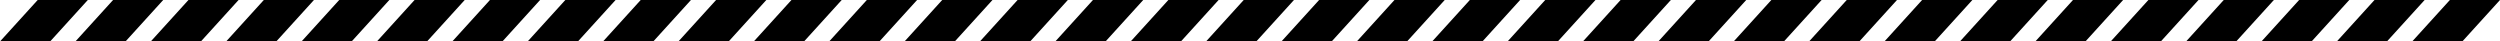 <?xml version="1.0" encoding="utf-8"?>
<!-- Generator: Adobe Illustrator 25.1.0, SVG Export Plug-In . SVG Version: 6.00 Build 0)  -->
<svg version="1.1" baseProfile="tiny" id="Layer_1" xmlns="http://www.w3.org/2000/svg" xmlns:xlink="http://www.w3.org/1999/xlink"
	 x="0px" y="0px" viewBox="0 0 1990 33" overflow="visible" xml:space="preserve">
<g>
	<g>
		<polygon points="1960,33 1920.1,33 1950.1,0 1990,0 		"/>
	</g>
	<g>
		<polygon points="1900,33 1860.1,33 1890.1,0 1930,0 		"/>
	</g>
	<g>
		<polygon points="1840,33 1800.1,33 1830.1,0 1870,0 		"/>
	</g>
	<g>
		<polygon points="1780,33 1740.1,33 1770.1,0 1810,0 		"/>
	</g>
	<g>
		<polygon points="1720,33 1680.1,33 1710.1,0 1750,0 		"/>
	</g>
	<g>
		<polygon points="1660,33 1620.1,33 1650.1,0 1690,0 		"/>
	</g>
	<g>
		<polygon points="1600,33 1560.1,33 1590.1,0 1630,0 		"/>
	</g>
	<g>
		<polygon points="1540,33 1500,33 1530,0 1570,0 		"/>
	</g>
	<g>
		<polygon points="1480,33 1440,33 1470,0 1510,0 		"/>
	</g>
	<g>
		<polygon points="1420,33 1380,33 1410,0 1450,0 		"/>
	</g>
	<g>
		<polygon points="1360,33 1320,33 1350,0 1390,0 		"/>
	</g>
	<g>
		<polygon points="1300,33 1260,33 1290,0 1330,0 		"/>
	</g>
	<g>
		<polygon points="1240,33 1200,33 1230,0 1270,0 		"/>
	</g>
	<g>
		<polygon points="1180,33 1140,33 1170,0 1210,0 		"/>
	</g>
	<g>
		<polygon points="1120,33 1080,33 1110,0 1150,0 		"/>
	</g>
	<g>
		<polygon points="1060,33 1020,33 1050,0 1090,0 		"/>
	</g>
	<g>
		<polygon points="1000,33 960,33 990,0 1030,0 		"/>
	</g>
	<g>
		<polygon points="940,33 900,33 930,0 970,0 		"/>
	</g>
	<g>
		<polygon points="880,33 840,33 870,0 910,0 		"/>
	</g>
	<g>
		<polygon points="820,33 780,33 810,0 850,0 		"/>
	</g>
	<g>
		<polygon points="760,33 720,33 750,0 790,0 		"/>
	</g>
	<g>
		<polygon points="700,33 660,33 690,0 730,0 		"/>
	</g>
	<g>
		<polygon points="640,33 600,33 630,0 670,0 		"/>
	</g>
	<g>
		<polygon points="580,33 540,33 570,0 610,0 		"/>
	</g>
	<g>
		<polygon points="520,33 480,33 510,0 550,0 		"/>
	</g>
	<g>
		<polygon points="460,33 420,33 450,0 490,0 		"/>
	</g>
	<g>
		<polygon points="399.9,33 360,33 390,0 429.9,0 		"/>
	</g>
	<g>
		<polygon points="339.9,33 300,33 330,0 369.9,0 		"/>
	</g>
	<g>
		<polygon points="279.9,33 240,33 270,0 309.9,0 		"/>
	</g>
	<g>
		<polygon points="219.9,33 180,33 210,0 249.9,0 		"/>
	</g>
	<g>
		<polygon points="159.9,33 120,33 150,0 189.9,0 		"/>
	</g>
	<g>
		<polygon points="99.9,33 60,33 90,0 129.9,0 		"/>
	</g>
	<g>
		<polygon points="39.9,33 0,33 30,0 69.9,0 		"/>
	</g>
</g>
</svg>
